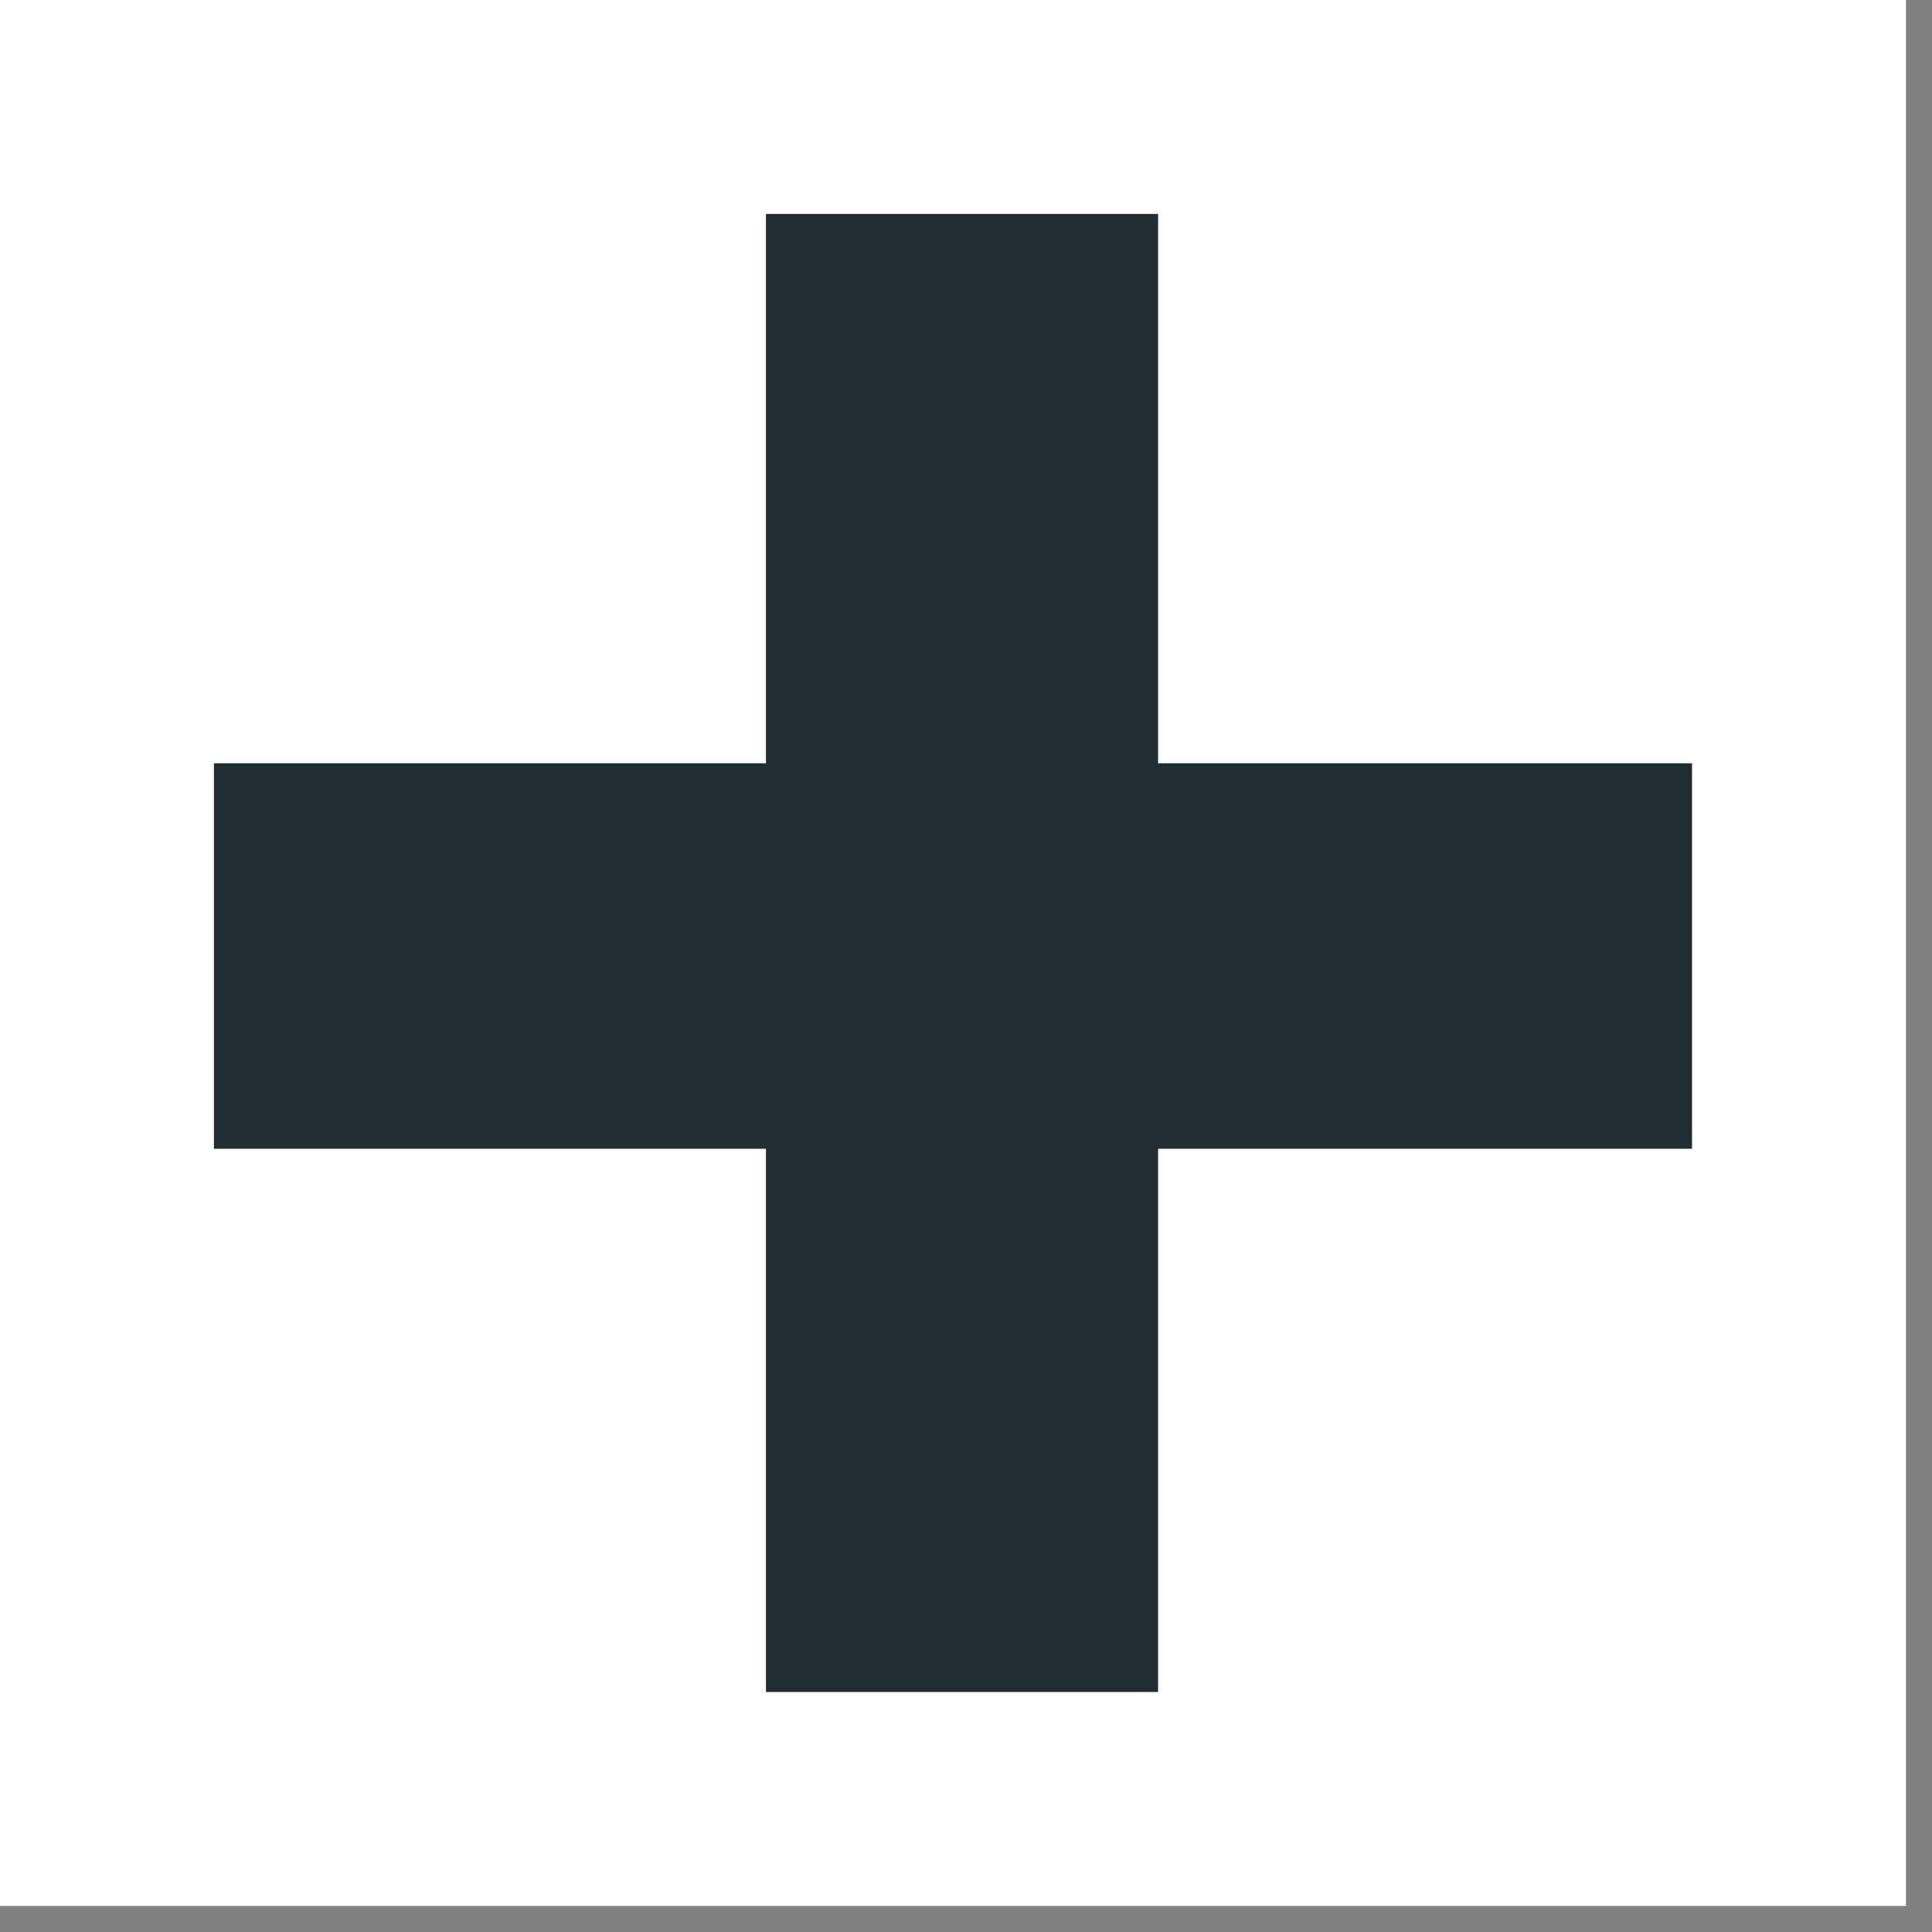 <svg xmlns="http://www.w3.org/2000/svg" width="69" height="69" viewBox="0 0 69 69" fill="none"><rect x="0" y="0" width="69" height="69" fill="#808080" stroke="none"/><rect width="68.07" height="68.07" fill="white"></rect><path d="M7.641 41.027V27.26H60.429V41.027H7.641ZM27.356 7.641H41.361V60.429H27.356V7.641Z" fill="#202E32"></path></svg>